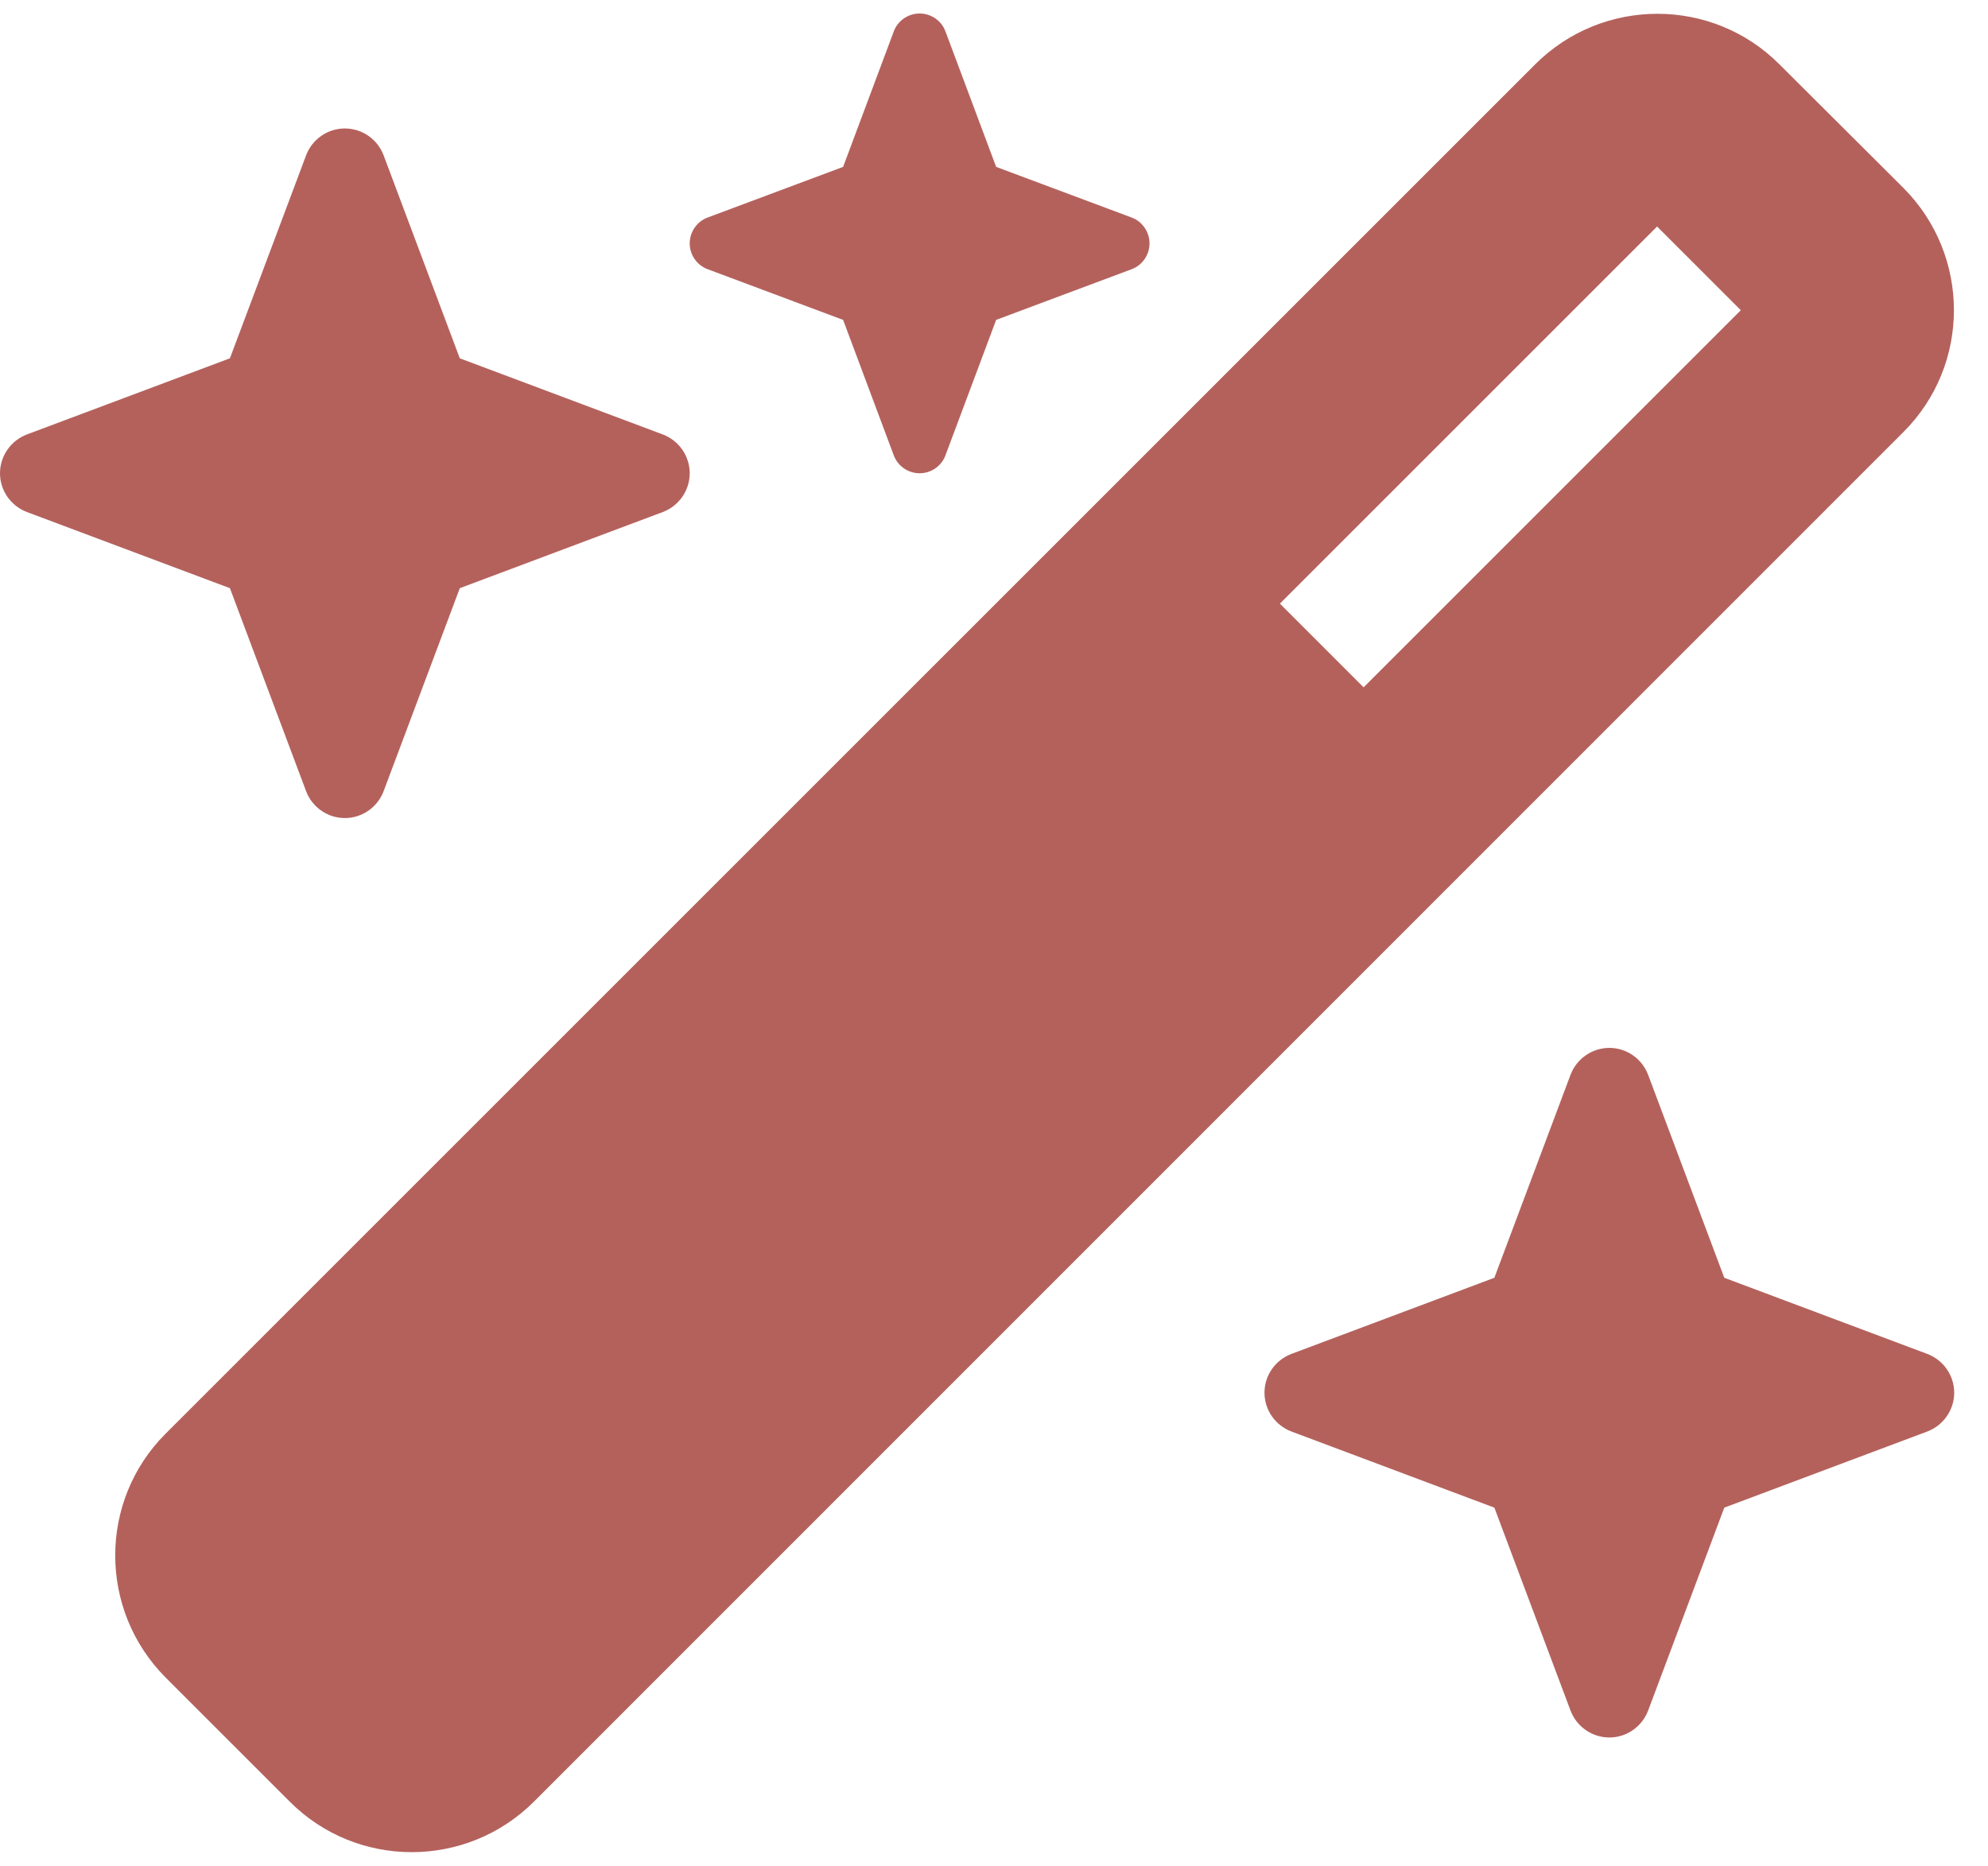 <svg width="49" height="46" viewBox="0 0 49 46" fill="none" xmlns="http://www.w3.org/2000/svg">
<path d="M20.781 4.114L17.443 5.362C17.177 5.46 17 5.717 17 6C17 6.283 17.177 6.54 17.443 6.637L20.781 7.886L22.029 11.224C22.127 11.49 22.383 11.667 22.667 11.667C22.95 11.667 23.207 11.49 23.304 11.224L24.553 7.886L27.891 6.637C28.156 6.54 28.333 6.283 28.333 6C28.333 5.717 28.156 5.46 27.891 5.362L24.553 4.114L23.304 0.776C23.207 0.51 22.95 0.333 22.667 0.333C22.383 0.333 22.127 0.51 22.029 0.776L20.781 4.114ZM4.082 35.343C2.426 36.998 2.426 39.69 4.082 41.355L7.145 44.418C8.801 46.074 11.493 46.074 13.157 44.418L46.918 10.648C48.574 8.993 48.574 6.301 46.918 4.636L43.855 1.582C42.199 -0.074 39.507 -0.074 37.843 1.582L4.082 35.343ZM42.907 7.647L33.61 16.944L31.547 14.881L40.844 5.584L42.907 7.647ZM0.664 10.71C0.266 10.861 0 11.242 0 11.667C0 12.092 0.266 12.472 0.664 12.623L5.667 14.5L7.544 19.503C7.694 19.901 8.075 20.167 8.5 20.167C8.925 20.167 9.306 19.901 9.456 19.503L11.333 14.5L16.336 12.623C16.734 12.472 17 12.092 17 11.667C17 11.242 16.734 10.861 16.336 10.71L11.333 8.833L9.456 3.831C9.306 3.432 8.925 3.167 8.5 3.167C8.075 3.167 7.694 3.432 7.544 3.831L5.667 8.833L0.664 10.71ZM31.831 33.377C31.432 33.528 31.167 33.908 31.167 34.333C31.167 34.758 31.432 35.139 31.831 35.29L36.833 37.167L38.71 42.169C38.861 42.568 39.242 42.833 39.667 42.833C40.092 42.833 40.472 42.568 40.623 42.169L42.5 37.167L47.503 35.29C47.901 35.139 48.167 34.758 48.167 34.333C48.167 33.908 47.901 33.528 47.503 33.377L42.5 31.5L40.623 26.497C40.472 26.099 40.092 25.833 39.667 25.833C39.242 25.833 38.861 26.099 38.71 26.497L36.833 31.5L31.831 33.377Z" fill="#B4615C"/>
</svg>
